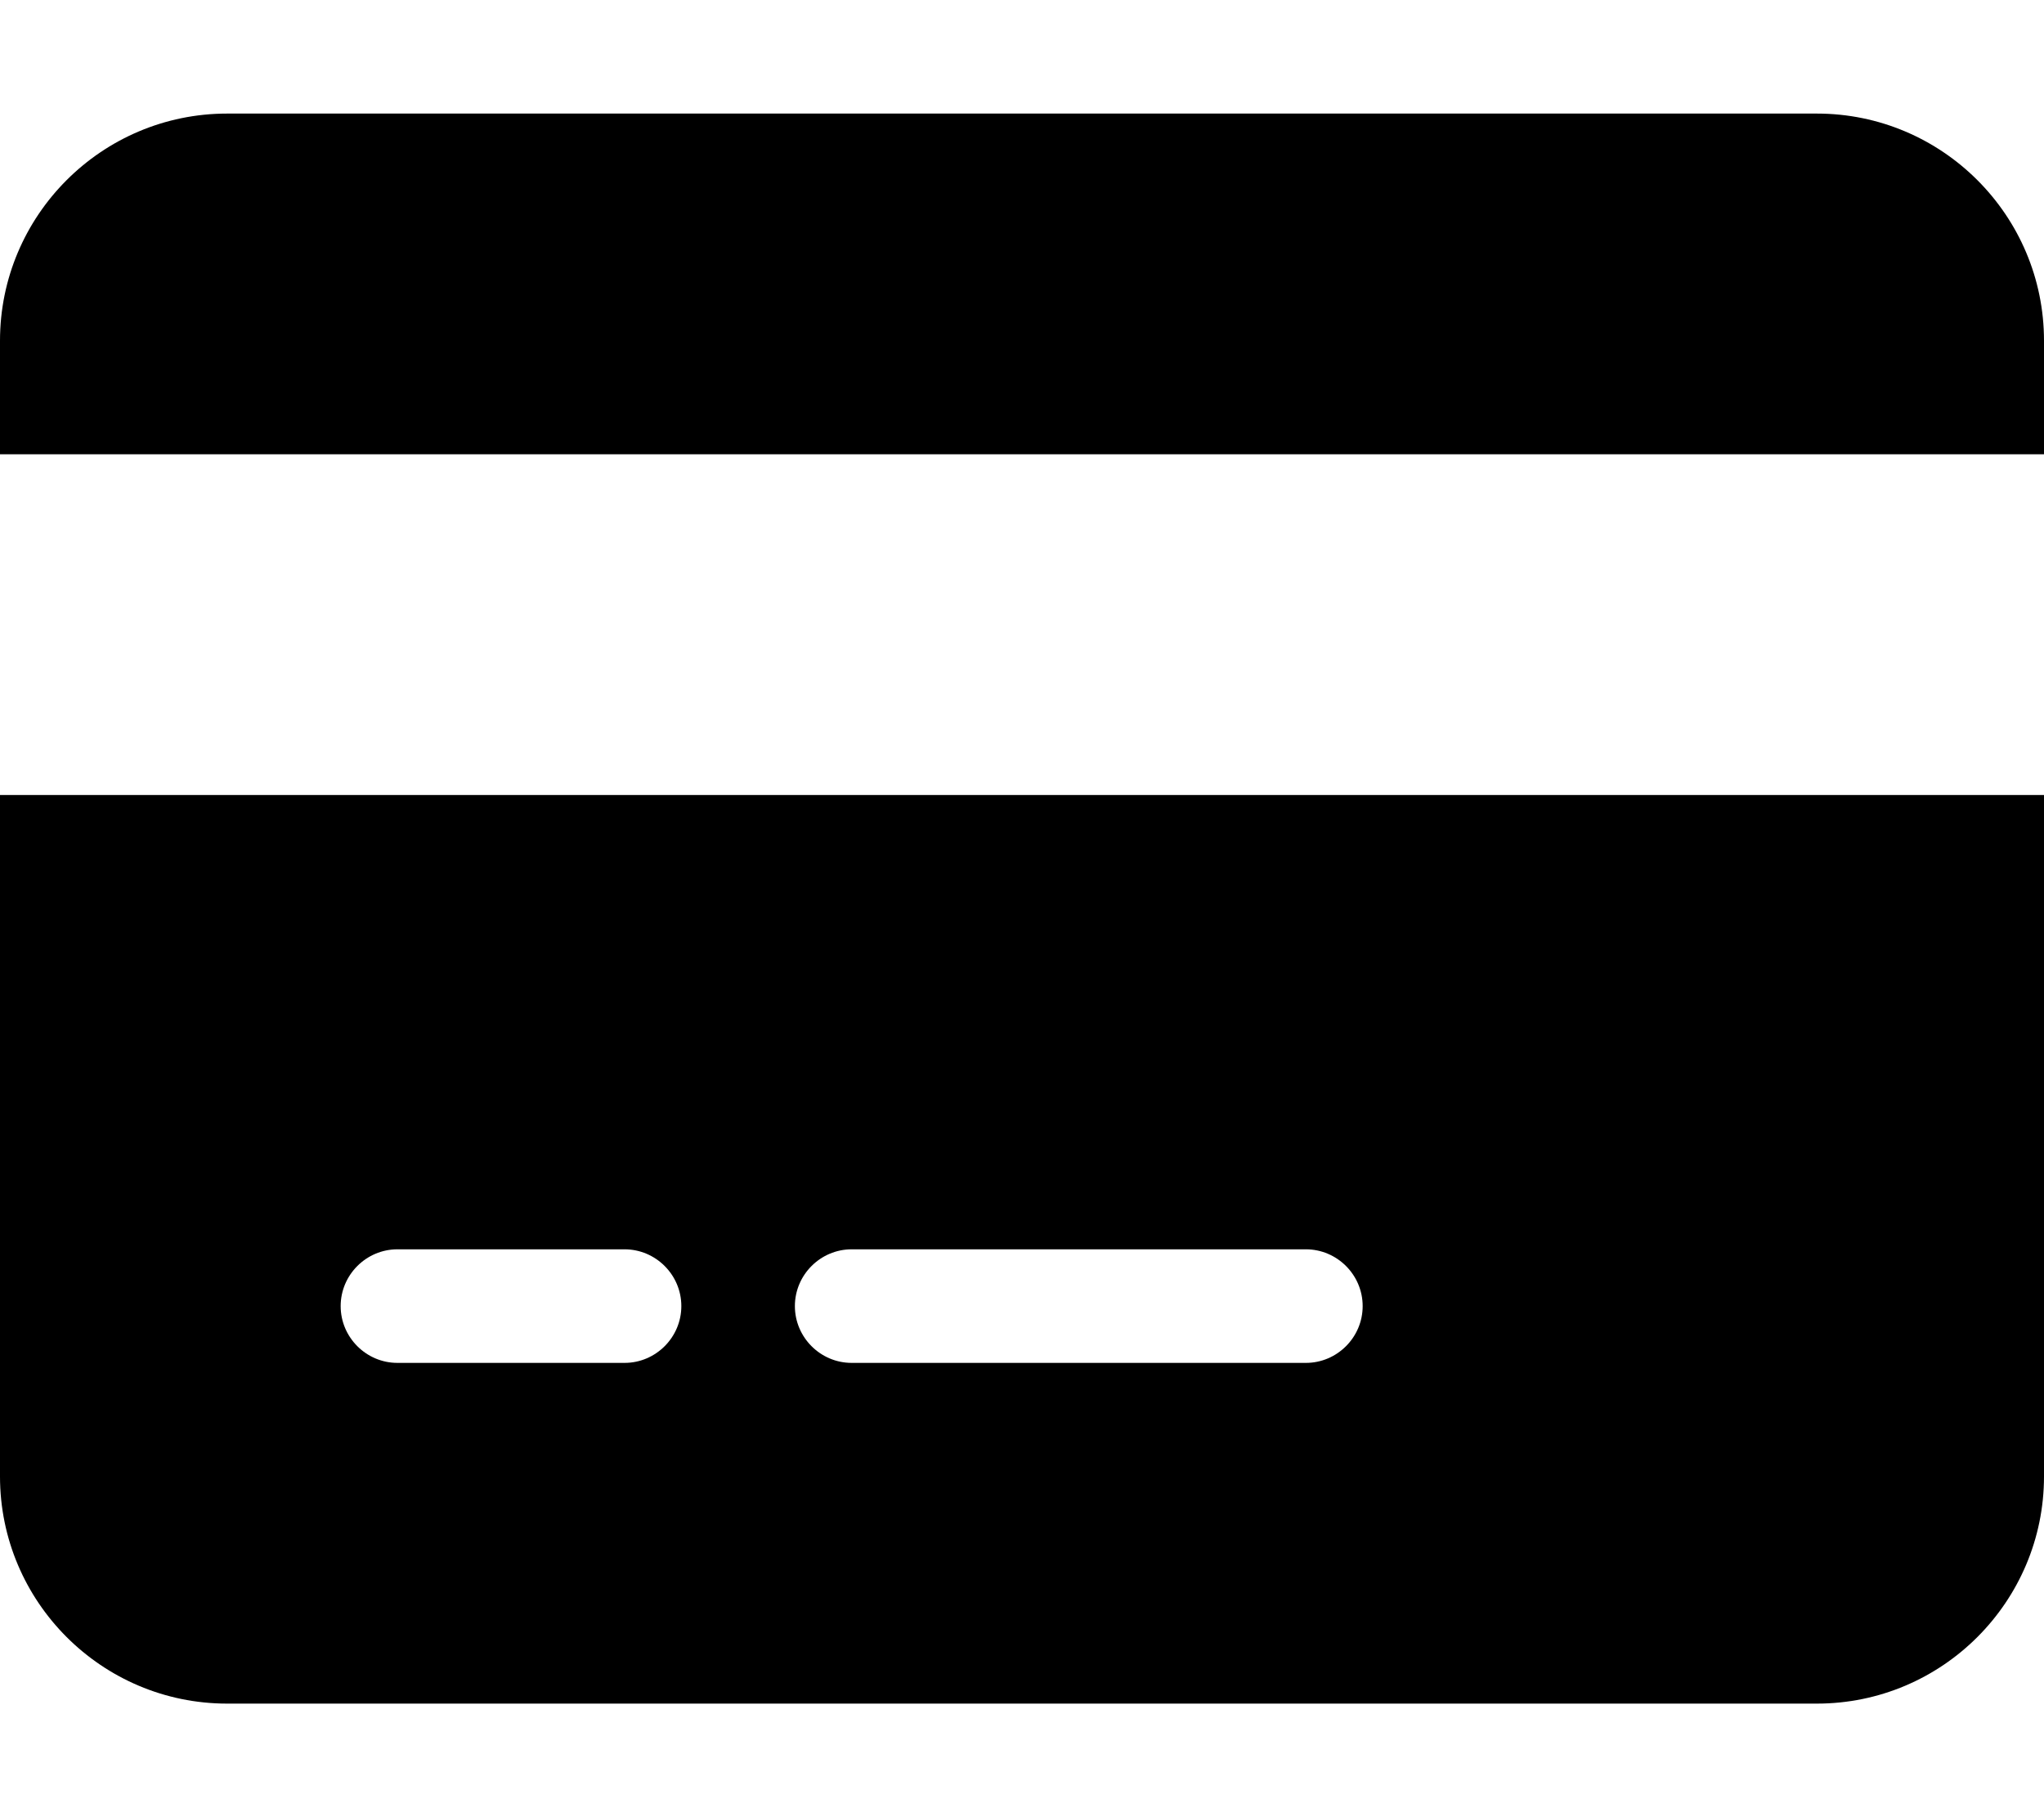 <svg xmlns="http://www.w3.org/2000/svg" viewBox="0 0 576 512"><path d="m64 32c-35.3 0-64 28.7-64 64v32h576v-32c0-35.3-28.7-64-64-64zm512 192h-576v192c0 35.3 28.7 64 64 64h448c35.3 0 64-28.7 64-64zm-464 128h64c8.8 0 16 7.2 16 16s-7.2 16-16 16h-64c-8.8 0-16-7.2-16-16s7.2-16 16-16zm112 16c0-8.8 7.2-16 16-16h128c8.8 0 16 7.2 16 16s-7.2 16-16 16h-128c-8.8 0-16-7.2-16-16z"></path></svg>